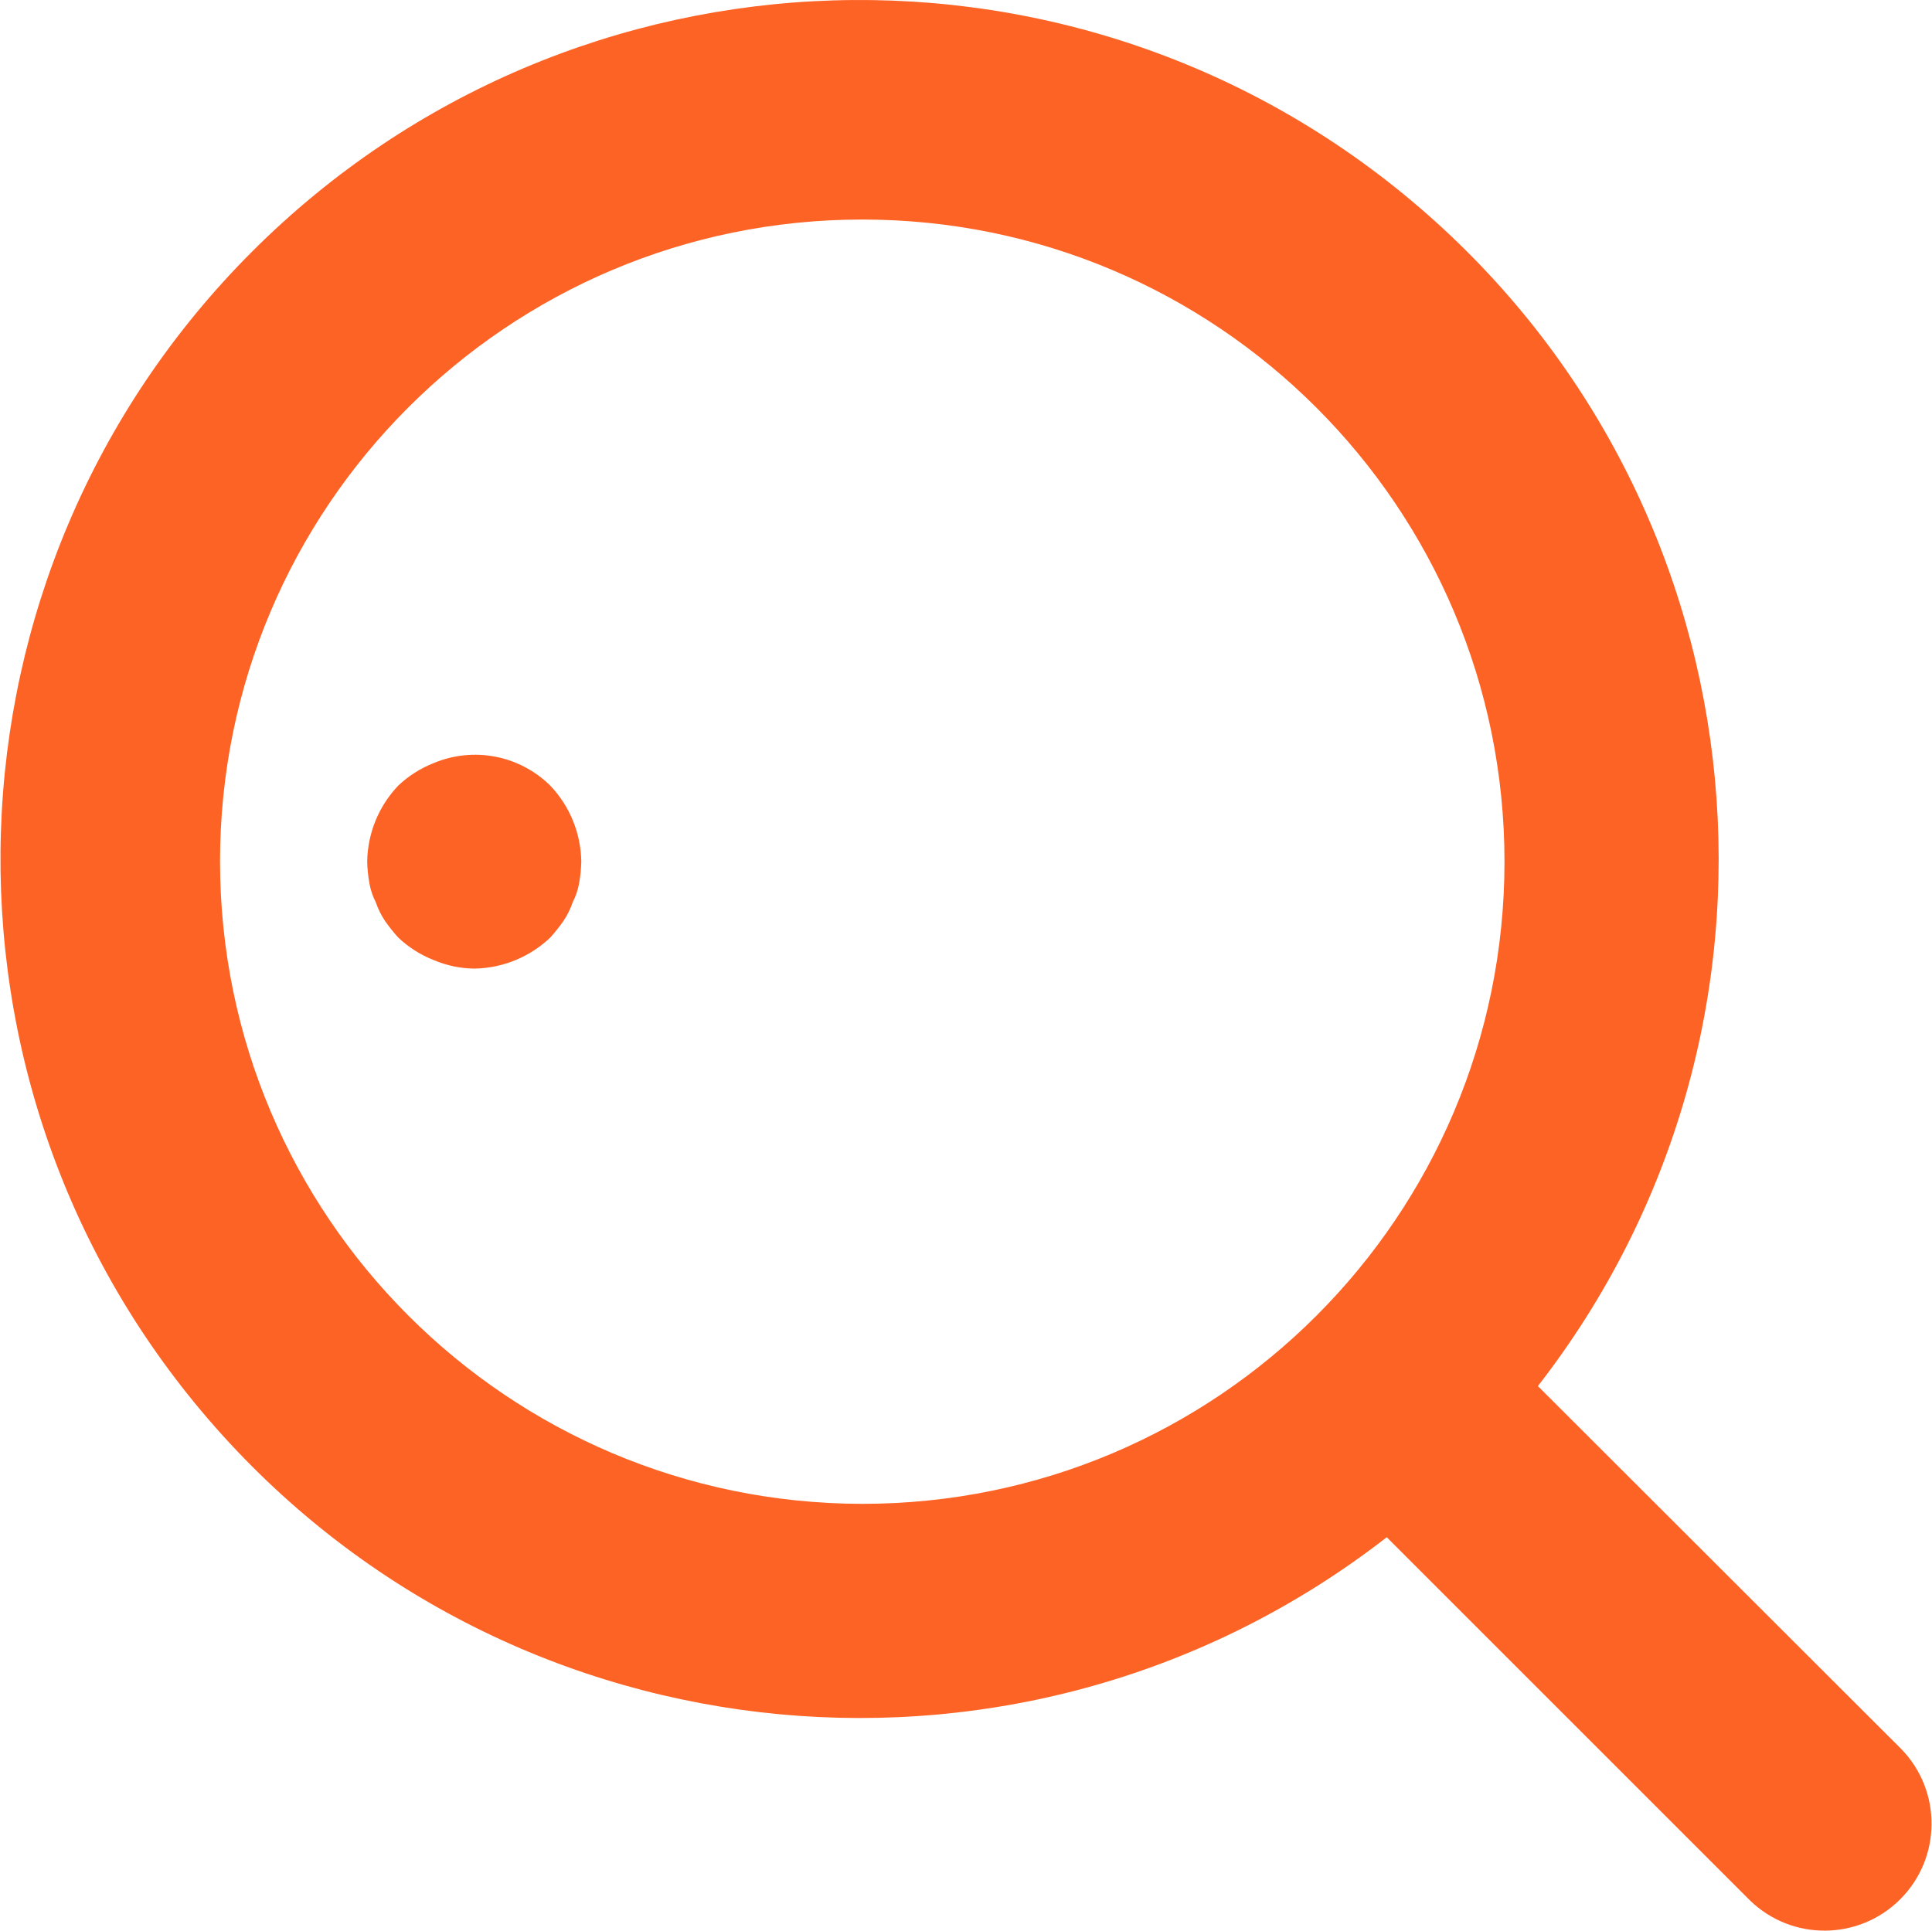 <?xml version="1.0" encoding="UTF-8"?>
<svg id="Layer_2" data-name="Layer 2" xmlns="http://www.w3.org/2000/svg" width="20.187" height="20.175" viewBox="0 0 110.187 110.175">
  <defs>
    <style>
      .cls-1 {
        fill: #fd6325;
        stroke-width: 0px;
      }
    </style>
  </defs>
  <g id="Layer_1-2" data-name="Layer 1">
    <g>
      <path class="cls-1" d="M87.725,79.101c15.885-20.439,13.14-49.707-6.27-66.835C62.045-4.863,32.663-3.948,14.358,14.358s-19.221,47.688-2.092,67.098c17.129,19.41,46.396,22.155,66.835,6.27l20.736,20.736c2.398,2.314,6.206,2.281,8.562-.075s2.389-6.166.075-8.562l-20.748-20.724ZM12.528,49.174c0-20.239,16.407-36.646,36.646-36.646s36.646,16.407,36.646,36.646-16.407,36.646-36.646,36.646c-20.23-.021-36.625-16.416-36.646-36.646Z"/>
      <path class="cls-1" d="M24.713,43.55c-.749.295-1.433.731-2.016,1.282-1.115,1.171-1.748,2.72-1.771,4.336.01.41.051.819.122,1.221.067.383.189.753.367,1.099.133.391.318.76.549,1.1.227.319.471.626.734.916.583.552,1.267.987,2.016,1.282.734.313,1.522.48,2.32.489,1.616-.024,3.166-.656,4.336-1.771.262-.289.507-.596.734-.916.231-.34.416-.71.549-1.1.177-.346.3-.716.367-1.099.072-.403.112-.811.122-1.221-.024-1.616-.656-3.166-1.771-4.336-1.757-1.733-4.382-2.24-6.656-1.282Z"/>
    </g>
  </g>
</svg>
